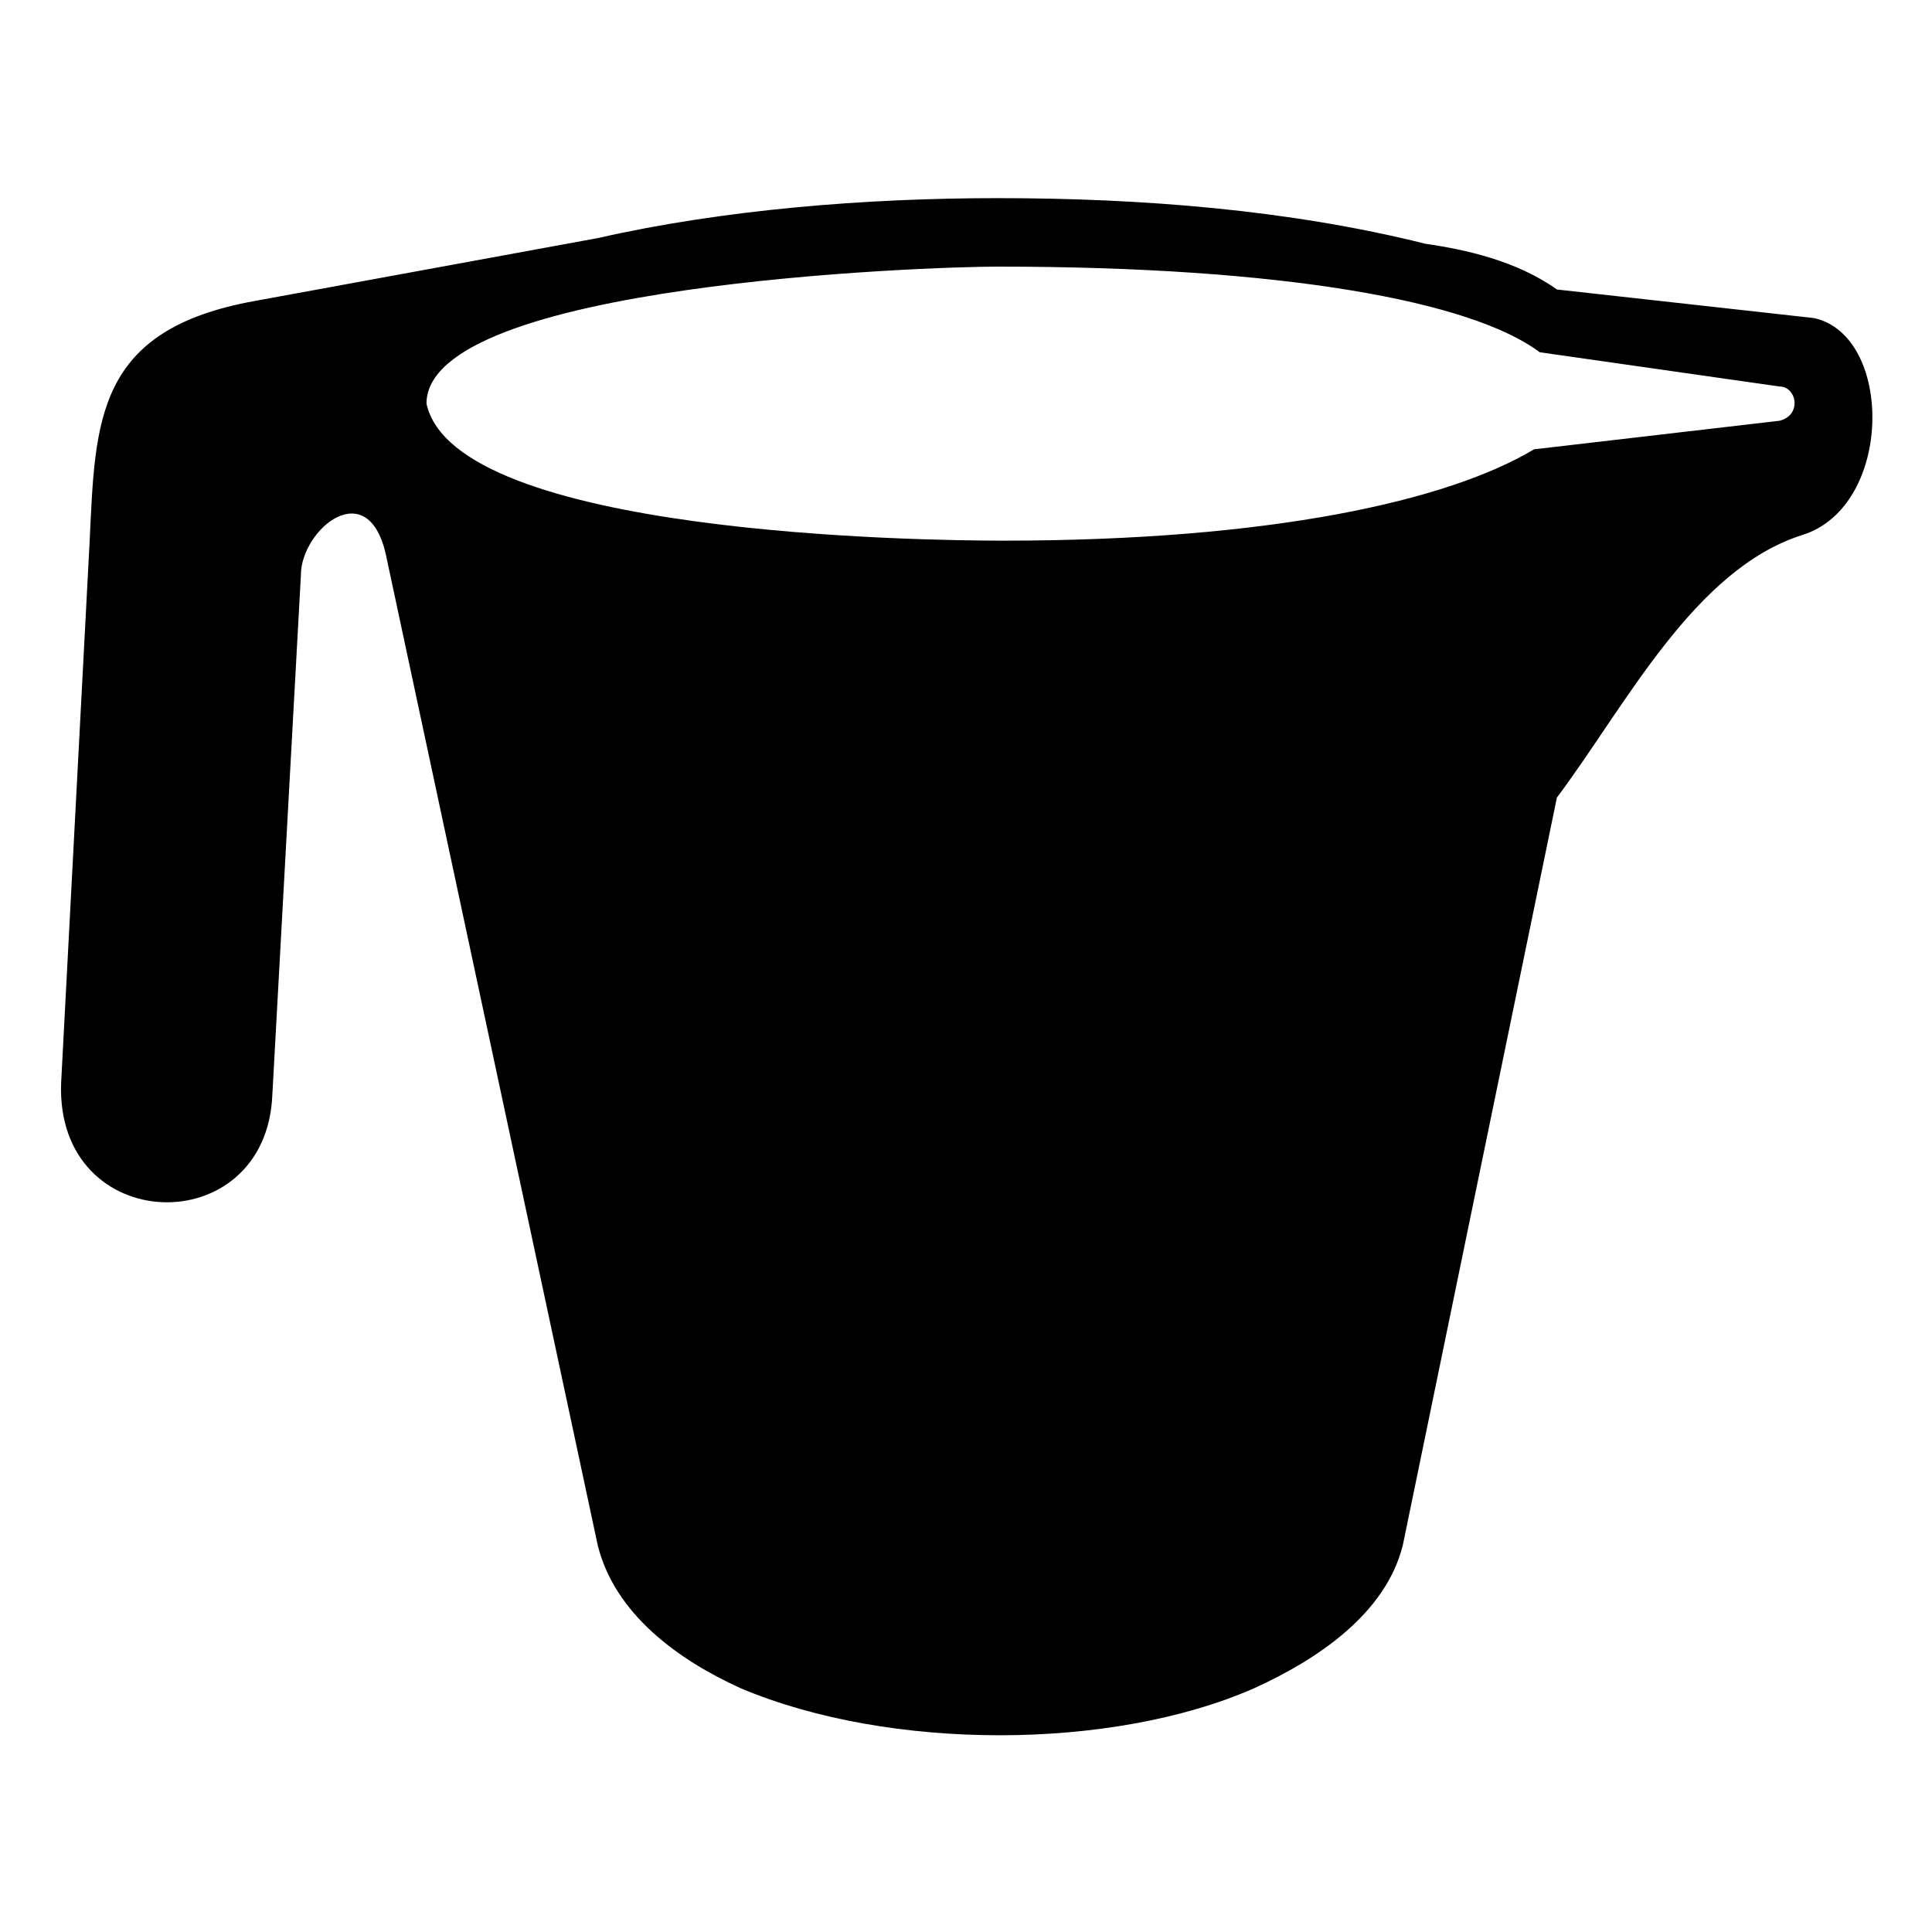 <?xml version="1.0" encoding="UTF-8"?>
<!-- Uploaded to: SVG Repo, www.svgrepo.com, Generator: SVG Repo Mixer Tools -->
<svg fill="#000000" width="800px" height="800px" version="1.1" viewBox="144 144 512 512" xmlns="http://www.w3.org/2000/svg">
 <path d="m515.74 553.56c-4.539 18.156-22.695 30.258-39.336 37.824-37.824 16.641-96.828 16.641-136.16 0-16.641-7.566-33.285-19.668-37.824-37.824l-55.98-261.74c-4.539-22.695-22.695-7.566-22.695 4.539l-7.566 137.68c-1.512 39.336-57.492 37.824-55.98-3.027l7.566-143.73c1.512-31.773 1.512-55.98 43.875-63.543l90.777-16.641c33.285-7.566 71.109-10.59 105.91-10.59 37.824 0 77.16 3.027 113.47 12.105 10.59 1.512 24.207 4.539 34.797 12.105l68.082 7.566c21.18 4.539 21.18 49.926-3.027 57.492-28.746 9.078-46.902 45.387-65.055 69.594l-40.848 198.2zm-105.91-266.28c71.109 0 118.01-10.59 140.7-24.207l65.055-7.566c6.051-1.512 4.539-9.078 0-9.078l-63.543-9.078c-18.156-13.617-68.082-22.695-143.73-22.695-18.156 0-151.29 4.539-151.29 36.312 7.566 34.797 131.62 36.312 152.81 36.312z" fill-rule="evenodd"/>
</svg>